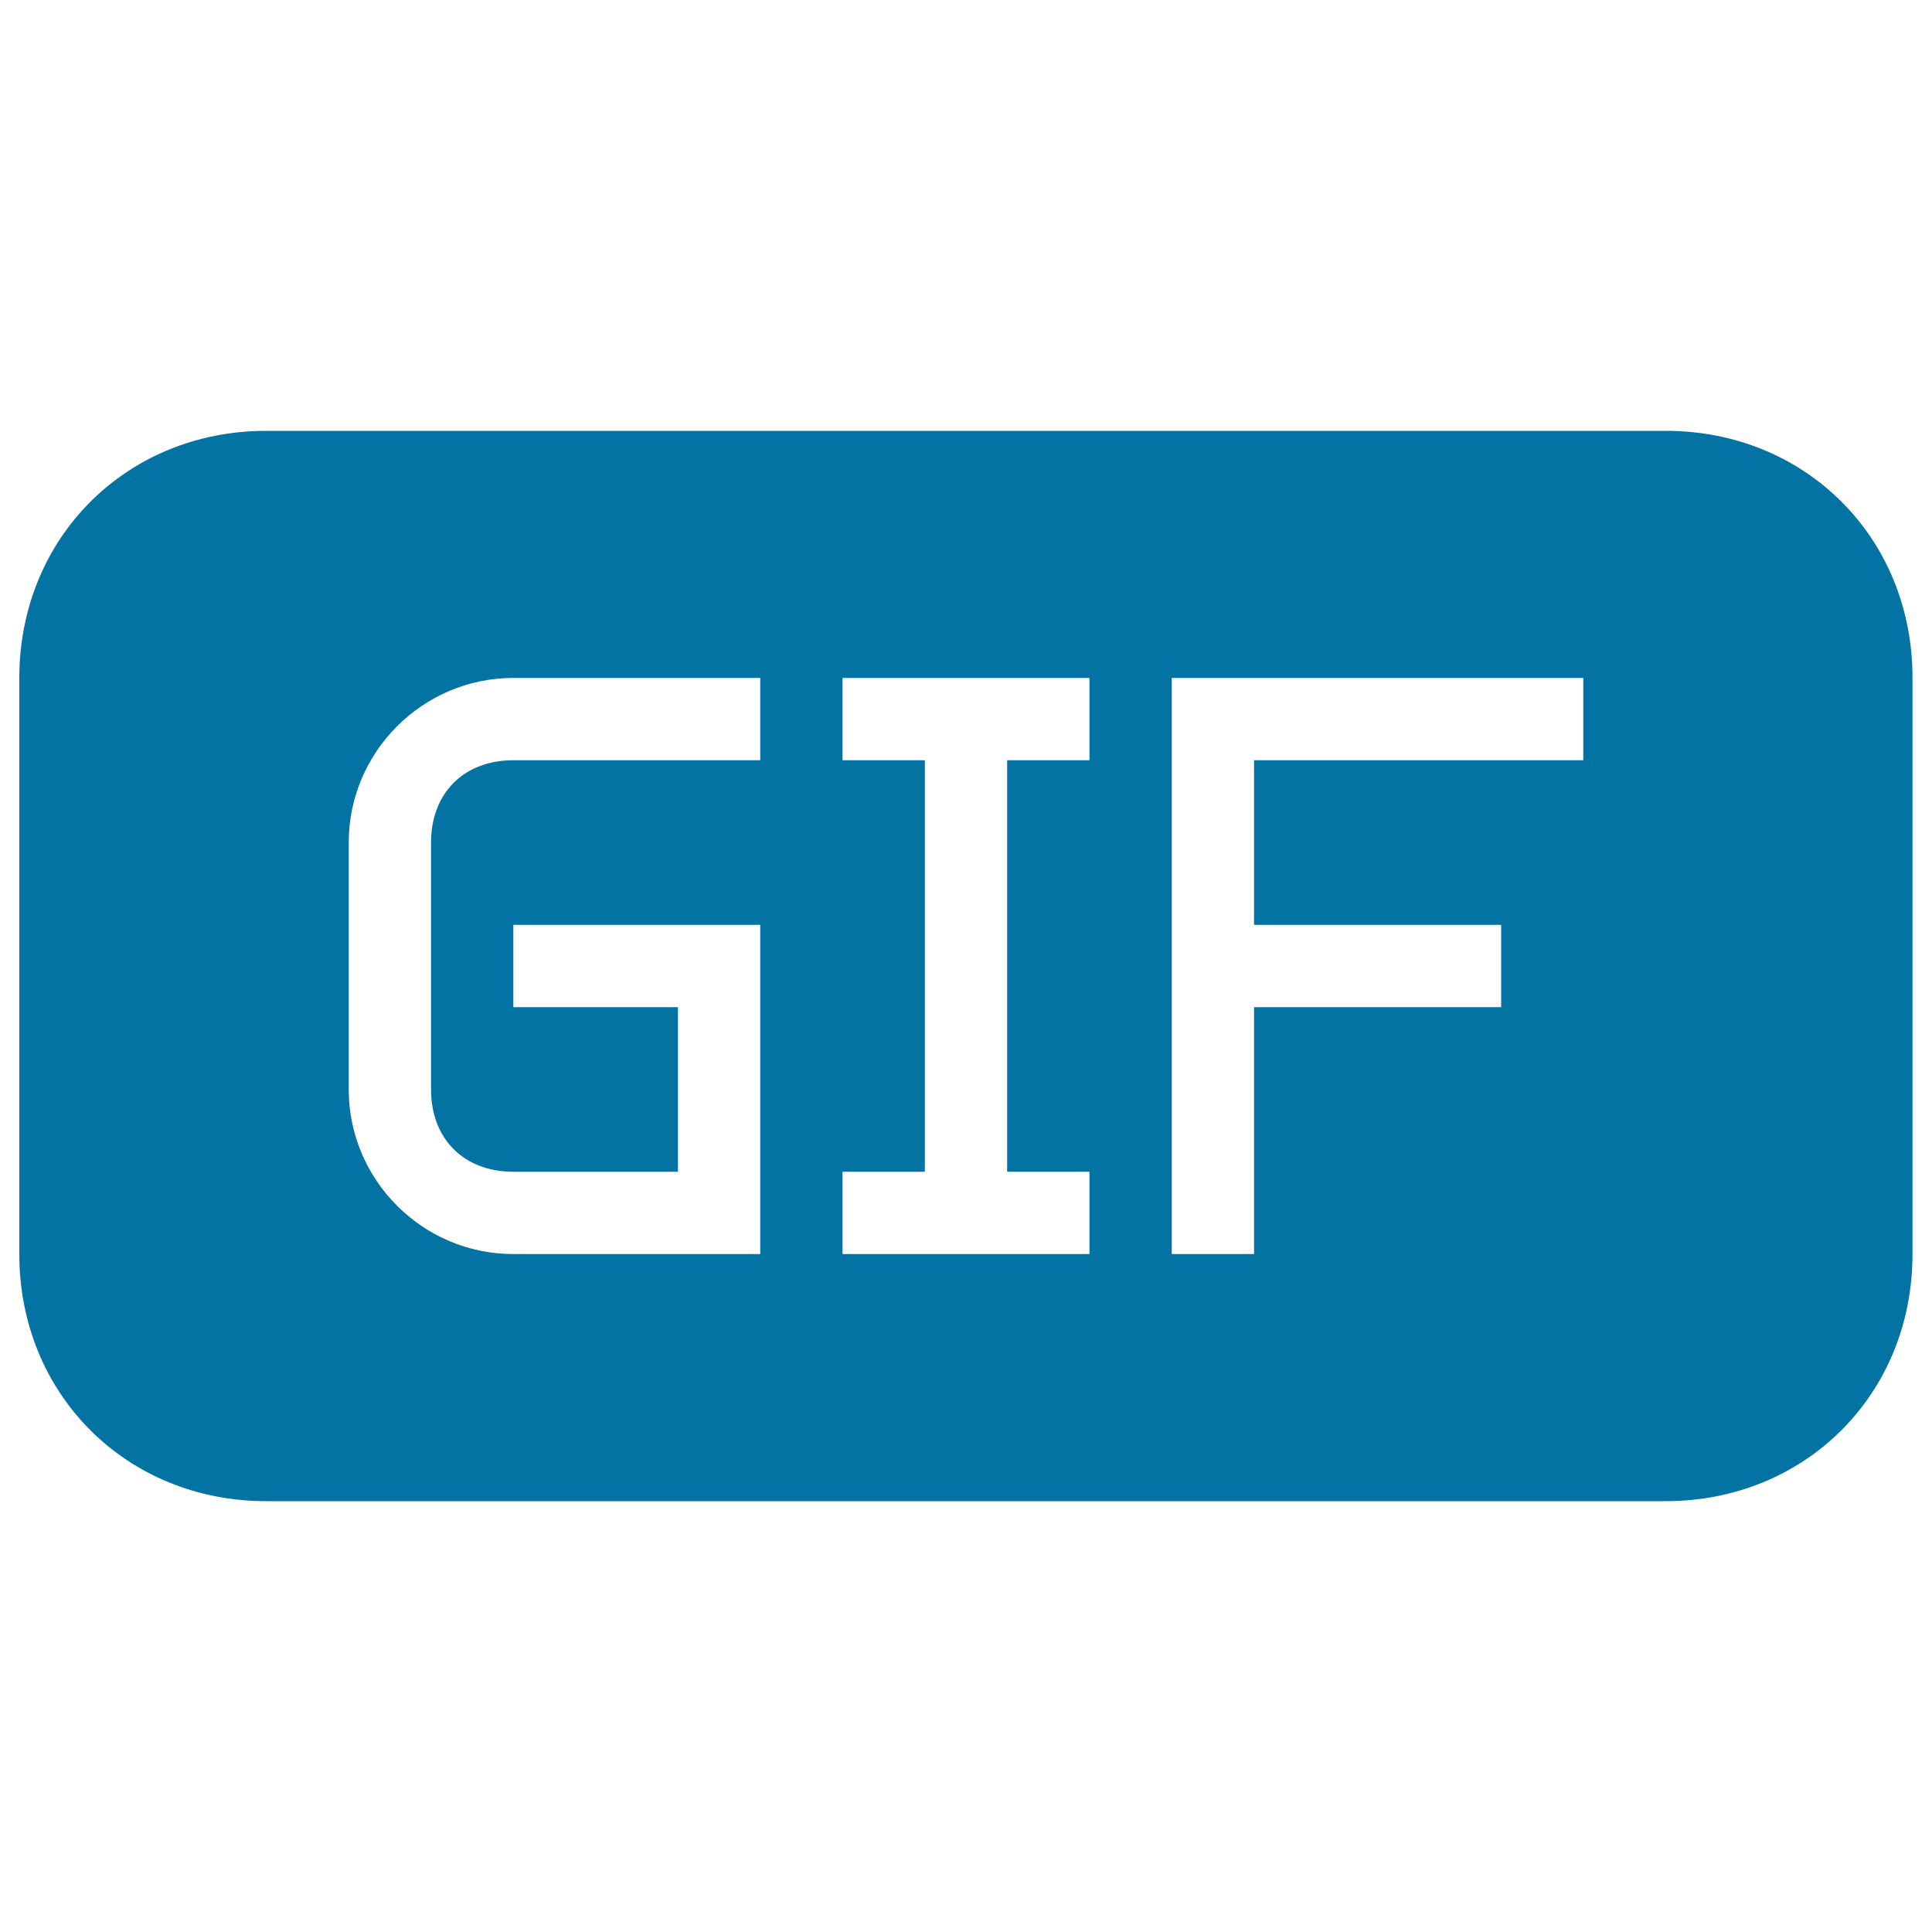 <svg xmlns="http://www.w3.org/2000/svg" viewBox="0 0 1000 1000" style="fill:#0273a2">
<title>Gif Image File Black Rounded Rectangular Interface Symbol SVG icon</title>
<g><path d="M862.2,223H137.8C65.4,223,10,278.4,10,350.9v298.3C10,721.6,65.4,777,137.8,777h724.3c72.4,0,127.8-55.4,127.8-127.8V350.9C990,278.4,934.6,223,862.2,223z M393.5,393.5H265.7c-25.6,0-42.6,17-42.6,42.6v127.8c0,25.6,17,42.6,42.6,42.6h85.2v-85.2h-85.2v-42.6h127.8v42.6V615v34.1H265.7c-46.9,0-85.2-38.3-85.2-85.2V436.1c0-46.9,38.3-85.2,85.2-85.2h127.8V393.5z M563.9,393.5h-42.6v213h42.6v42.6H436.1v-42.6h42.6v-213h-42.6v-42.6h127.8V393.5z M819.6,393.5H649.1v85.2H777v42.6H649.1v127.8h-42.6V350.9h213V393.5z"/></g>
</svg>